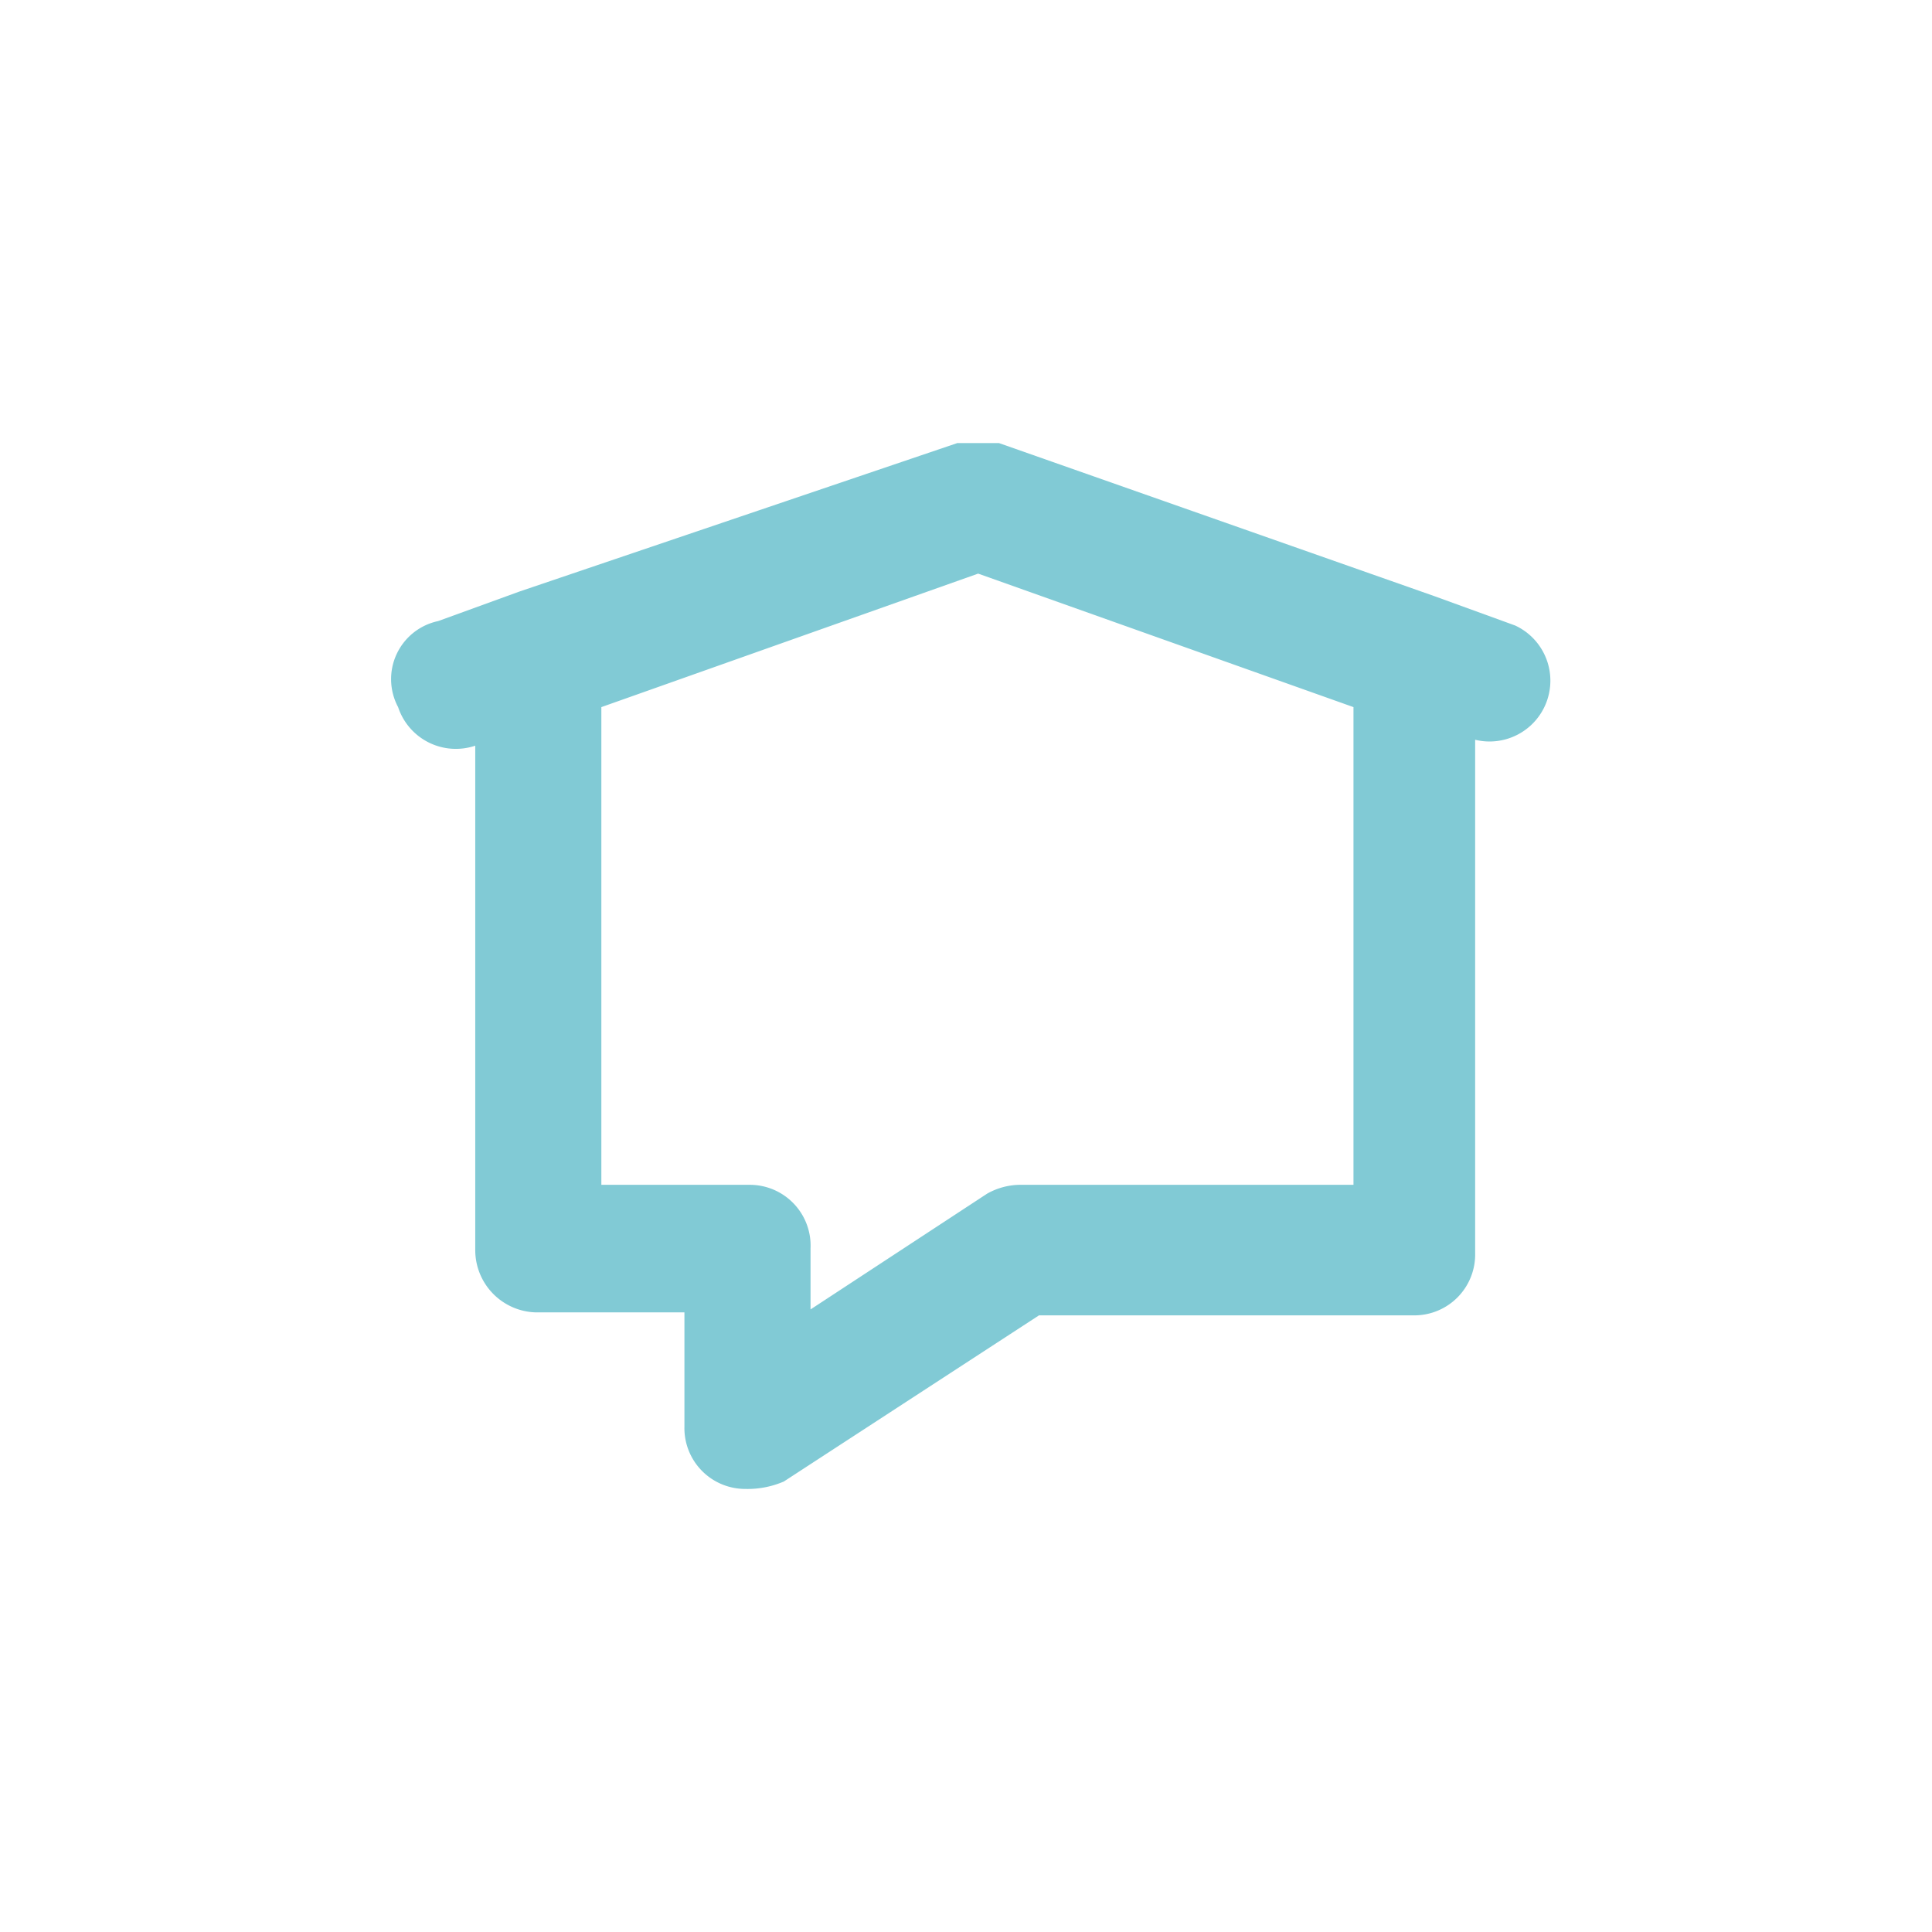 <svg xmlns="http://www.w3.org/2000/svg" width="100" height="100" fill="none"><path fill="#81CAD5" d="M20.606 36.6a3.148 3.148 0 0 0 3.993 1.997v26.107a3.225 3.225 0 0 0 3.148 3.225h7.679v5.913a3.147 3.147 0 0 0 3.148 3.225 4.76 4.76 0 0 0 1.997-.384l13.207-8.6h19.426a3.148 3.148 0 0 0 3.149-3.225V38.29a3.148 3.148 0 0 0 2.073-5.913l-4.223-1.535-22.499-7.91h-2.15l-22.651 7.68-4.224 1.535a3.071 3.071 0 0 0-2.073 4.453Zm10.52 0 19.503-6.91 19.427 6.91v24.725h-17.2a3.532 3.532 0 0 0-1.766.461l-9.137 5.99v-3.149a3.148 3.148 0 0 0-3.149-3.301h-7.678V36.6Z"/></svg>
